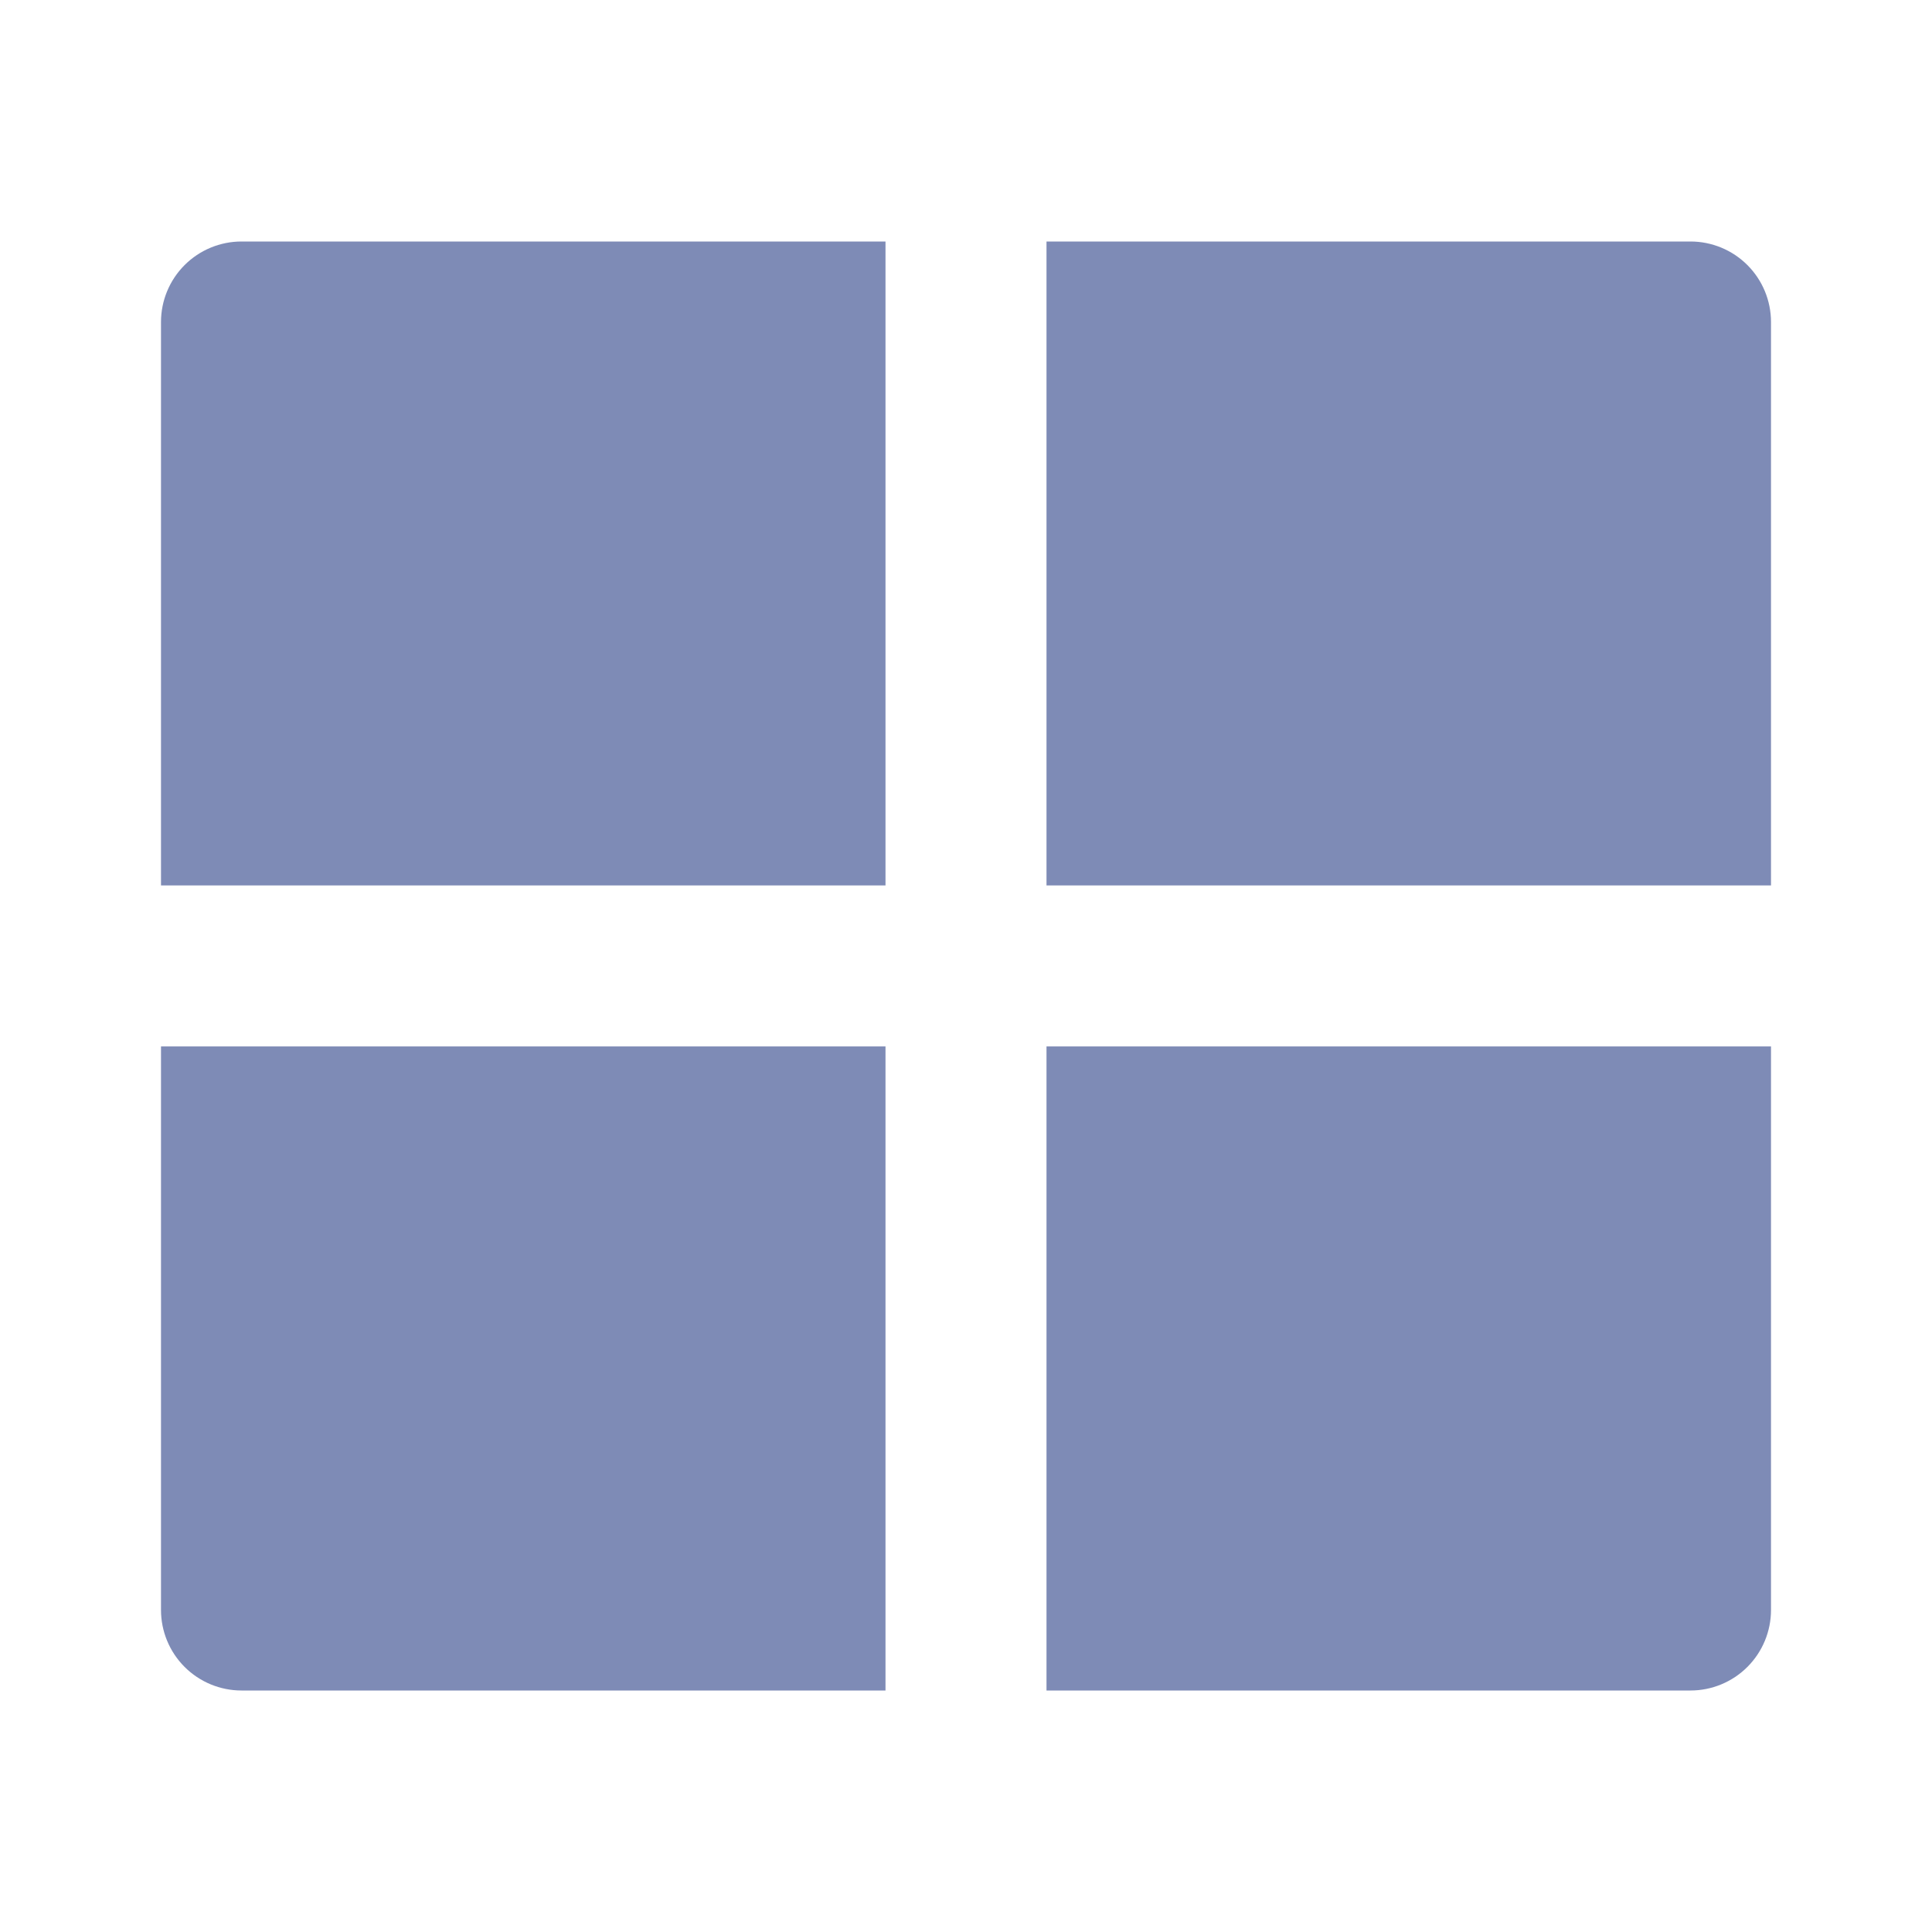 <svg width="48" height="48" viewBox="0 0 48 48" fill="none" xmlns="http://www.w3.org/2000/svg">
<path d="M44 25.998V40C44 40.53 43.789 41.039 43.414 41.414C43.039 41.789 42.53 42 42 42H26V25.998H44ZM22 25.998V42H6C5.47 42 4.961 41.789 4.586 41.414C4.211 41.039 4 40.53 4 40V25.998H22ZM22 6V21.998H4V8C4 7.47 4.211 6.961 4.586 6.586C4.961 6.211 5.47 6 6 6H22ZM42 6C42.53 6 43.039 6.211 43.414 6.586C43.789 6.961 44 7.47 44 8V21.998H26V6H42Z" fill="#7E8BB6"/>
</svg>
